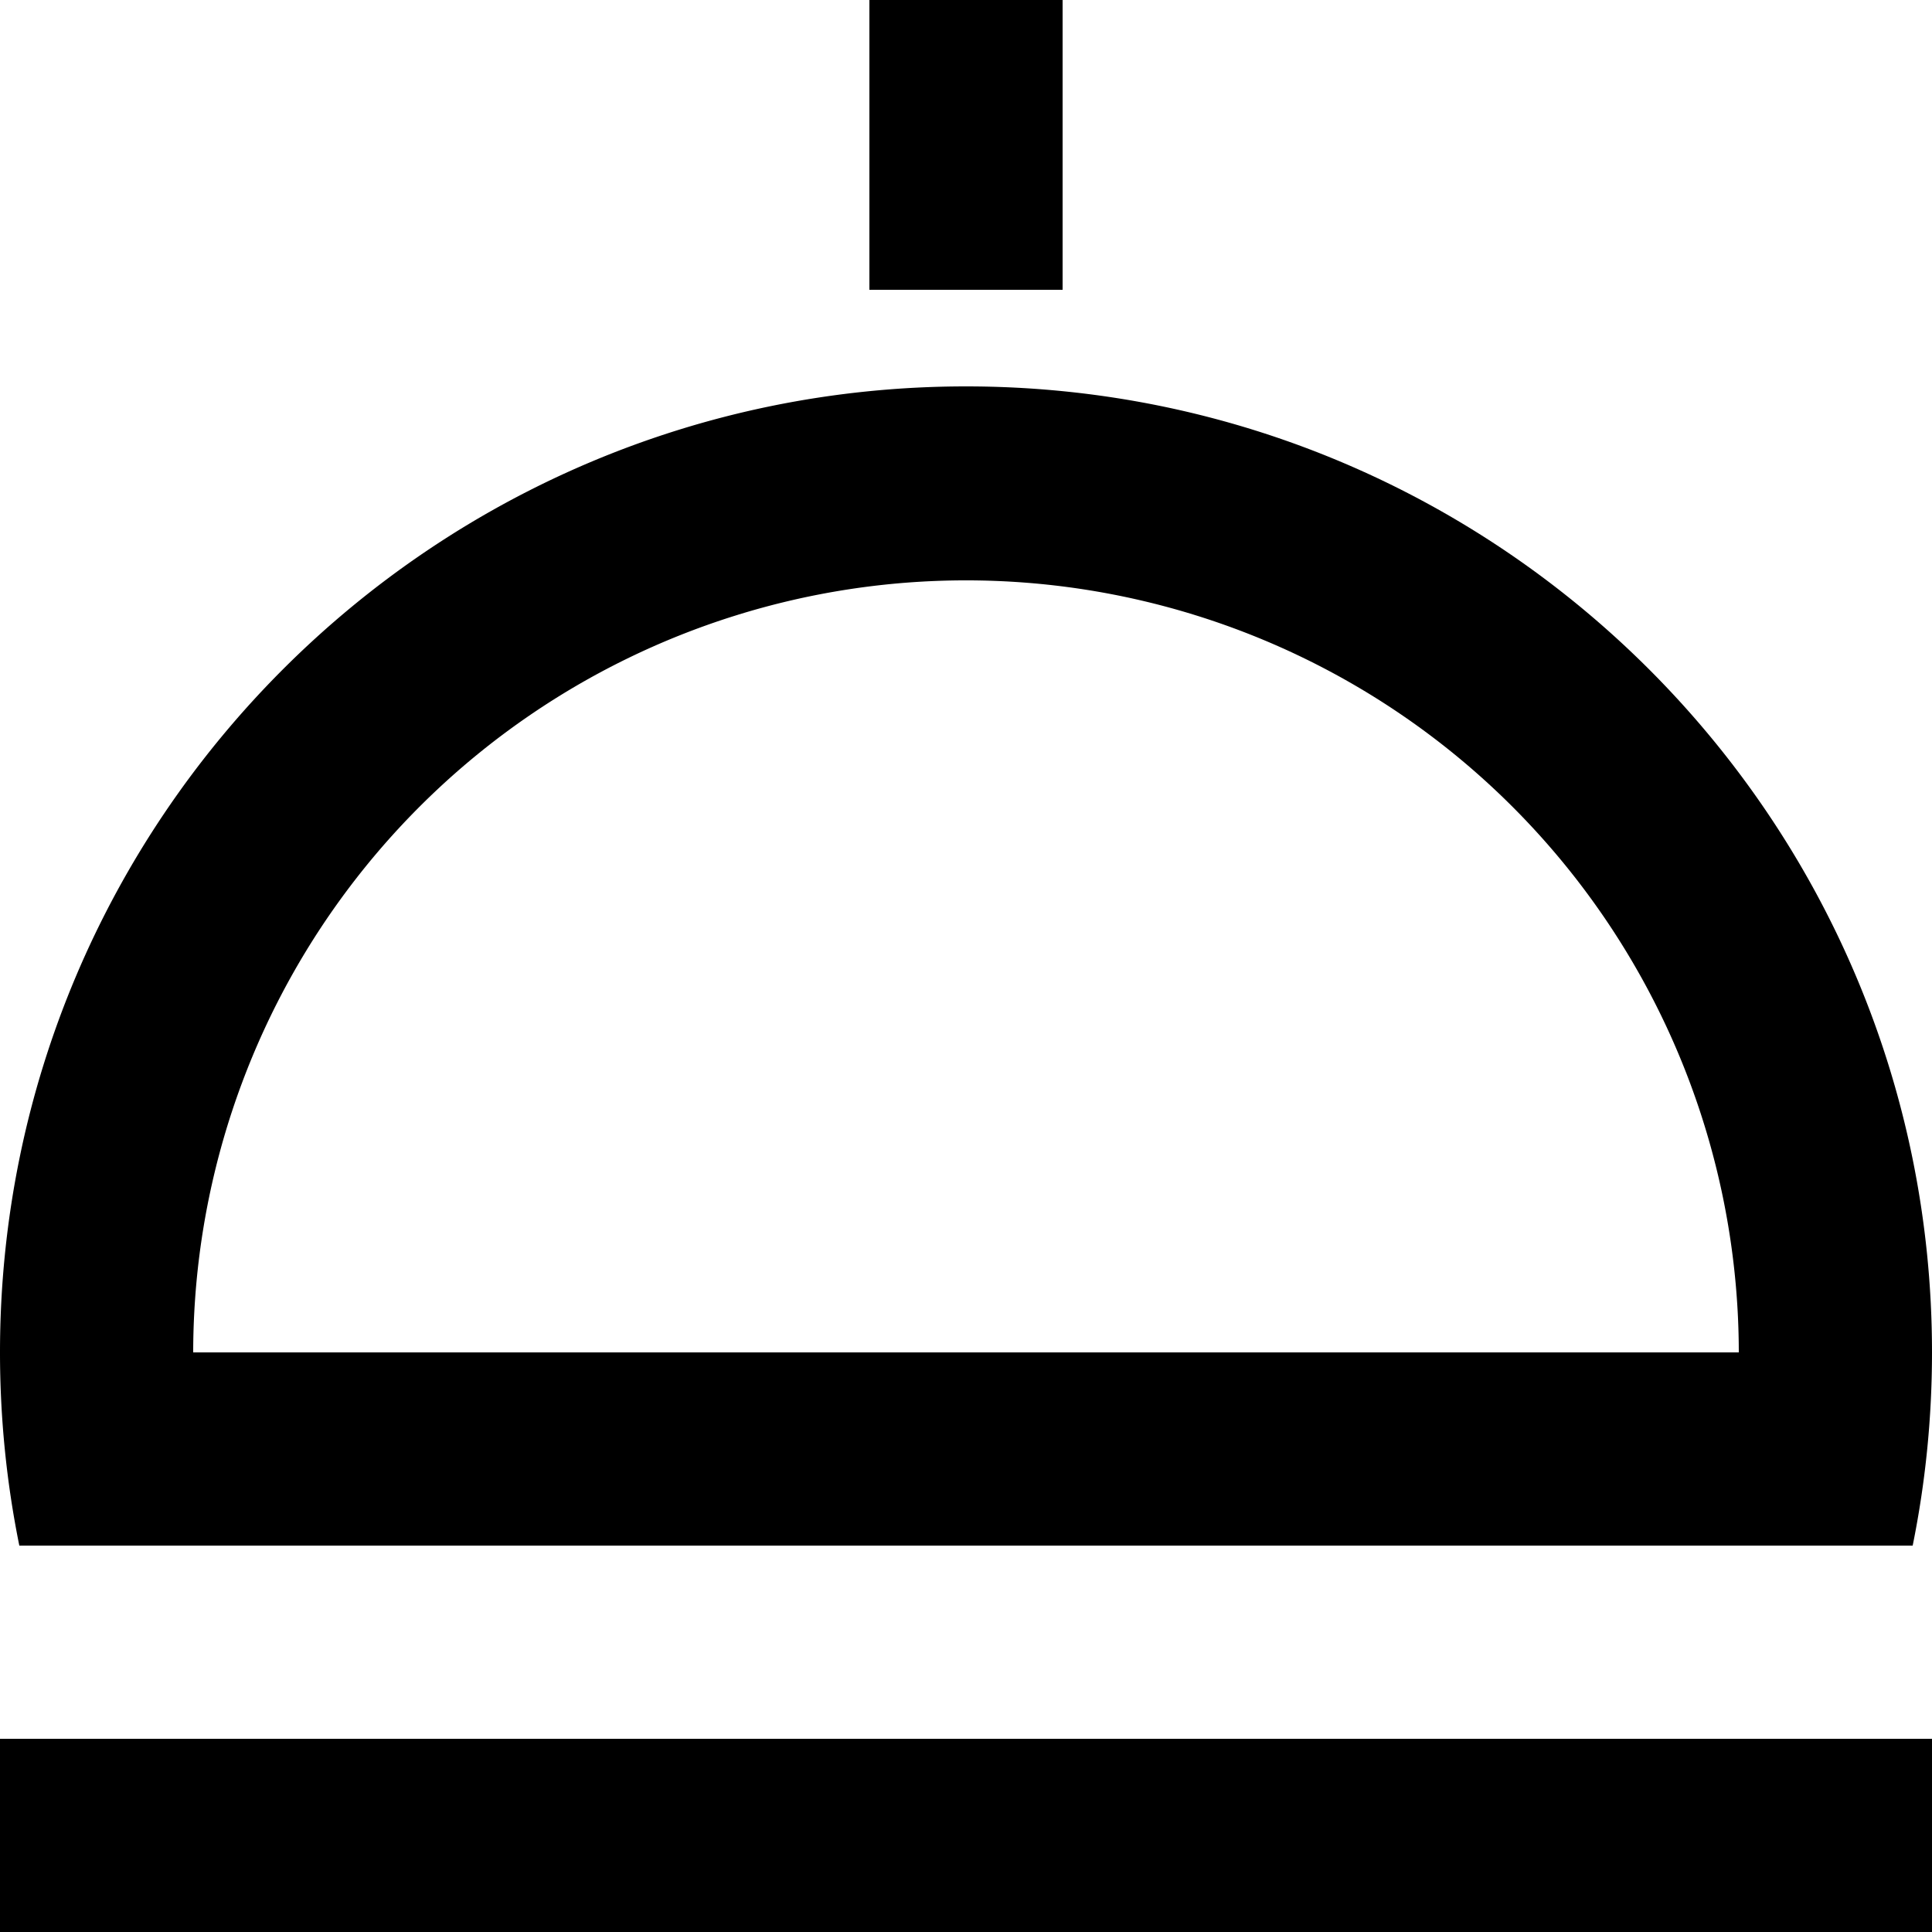 <svg width="20" height="20" fill="none" xmlns="http://www.w3.org/2000/svg"><path fill="#000" d="M19 16H1v-2h18zM20 20H0v-2h20zM9 0h2v3H9z"/><path fill-rule="evenodd" clip-rule="evenodd" d="M17.748 16a8 8 0 1 0-15.496 0H.2c-.131-.646-.2-1.315-.2-2C0 8.477 4.477 4 10 4s10 4.477 10 10c0 .685-.069 1.354-.2 2h-2.052z" fill="#000"/></svg>